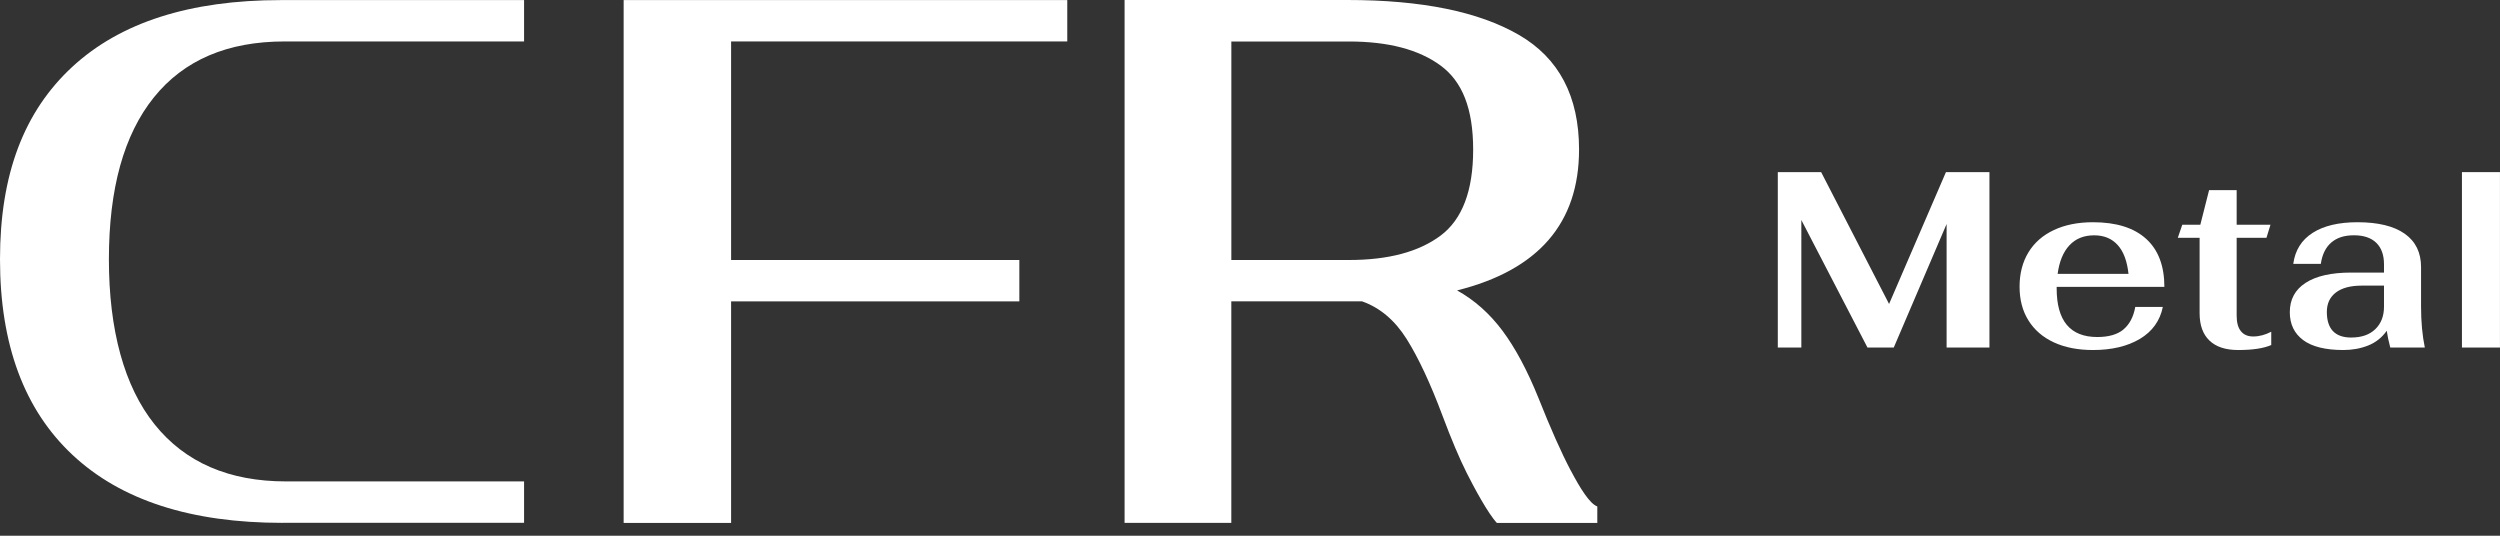 <svg width="140" height="30" viewBox="0 0 140 30" fill="none" xmlns="http://www.w3.org/2000/svg">
<rect x="0" y="0" width="140" height="30" fill="#333333" stroke="none"/>
<path d="M15.817 29.28C10.693 29.28 6.776 28.014 4.066 25.479C1.356 22.945 0 19.293 0 14.52C0 9.747 1.349 6.241 4.045 3.746C6.741 1.252 10.639 0.005 15.734 0.005H29.348V2.321H15.938C12.739 2.321 10.3 3.365 8.619 5.451C6.938 7.538 6.098 10.561 6.098 14.518C6.098 18.475 6.952 21.64 8.659 23.767C10.366 25.896 12.82 26.959 16.019 26.959H29.348V29.275H15.815L15.817 29.28Z" fill="white"/>
<path d="M34.924 0.004H59.767V2.321H40.941V14.56H57.083V16.877H40.941V29.284H34.924V0.002V0.004Z" fill="white"/>
<path d="M87.965 26.352C88.493 27.354 89.025 28.206 89.449 28.362V29.284H83.825C83.337 28.77 82.537 27.286 82.13 26.472C81.722 25.659 81.276 24.602 80.788 23.3C80.109 21.484 79.439 20.047 78.775 18.989C78.111 17.932 77.276 17.228 76.273 16.875H68.954V29.282H62.977V0H75.458C79.605 0 82.803 0.65 85.053 1.951C87.303 3.253 88.427 5.394 88.427 8.374C88.427 12.495 86.151 15.125 81.596 16.263C82.573 16.806 83.419 17.557 84.138 18.52C84.856 19.483 85.527 20.737 86.151 22.28C86.829 23.988 87.431 25.344 87.96 26.347L87.965 26.352ZM68.956 14.56H75.543C77.739 14.56 79.446 14.107 80.667 13.199C81.885 12.291 82.497 10.686 82.497 8.382C82.497 6.077 81.888 4.559 80.667 3.666C79.448 2.772 77.739 2.324 75.543 2.324H68.956V14.563V14.56Z" fill="white"/>
<path d="M111.409 9.641V19.461H109.01V12.545L106.051 19.461H104.578L100.875 12.32V19.461H99.557V9.641H101.985L105.788 17.022L108.972 9.641H111.414H111.409Z" fill="white"/>
<path d="M118.909 18.451C119.251 18.169 119.474 17.749 119.576 17.187H121.119C120.96 17.963 120.531 18.56 119.836 18.977C119.139 19.392 118.262 19.601 117.207 19.601C116.365 19.601 115.635 19.459 115.019 19.174C114.402 18.89 113.928 18.48 113.594 17.946C113.259 17.413 113.096 16.782 113.096 16.052C113.096 15.321 113.262 14.672 113.594 14.129C113.926 13.586 114.4 13.171 115.019 12.882C115.635 12.592 116.365 12.445 117.207 12.445C118.506 12.445 119.497 12.754 120.18 13.372C120.863 13.989 121.205 14.887 121.205 16.066H115.173V16.151C115.173 17.965 115.929 18.873 117.447 18.873C118.082 18.873 118.57 18.733 118.912 18.453L118.909 18.451ZM115.886 13.738C115.54 14.112 115.32 14.646 115.227 15.338H119.196C119.12 14.627 118.921 14.088 118.594 13.726C118.267 13.361 117.826 13.178 117.276 13.178C116.695 13.178 116.233 13.365 115.886 13.74V13.738Z" fill="white"/>
<path d="M123.733 19.075C123.363 18.724 123.178 18.212 123.178 17.539V13.316H121.957L122.208 12.586H123.218L123.709 10.648H125.253V12.586H127.147L126.922 13.316H125.253V17.678C125.253 18.063 125.331 18.352 125.492 18.549C125.651 18.745 125.881 18.843 126.18 18.843C126.516 18.843 126.853 18.753 127.19 18.577V19.322C126.761 19.509 126.142 19.601 125.338 19.601C124.636 19.601 124.1 19.426 123.733 19.075Z" fill="white"/>
<path d="M128.98 19.046C128.48 18.676 128.229 18.155 128.229 17.481C128.229 16.77 128.523 16.222 129.113 15.841C129.701 15.457 130.552 15.264 131.666 15.264H133.504V14.802C133.504 14.278 133.359 13.875 133.07 13.595C132.781 13.316 132.364 13.176 131.821 13.176C131.278 13.176 130.865 13.311 130.55 13.583C130.237 13.854 130.042 14.252 129.966 14.776H128.423C128.525 14.017 128.885 13.441 129.504 13.043C130.121 12.647 130.958 12.445 132.015 12.445C133.174 12.445 134.059 12.661 134.666 13.09C135.273 13.519 135.579 14.143 135.579 14.956V17.173C135.579 18.024 135.65 18.785 135.79 19.461H133.855C133.76 19.105 133.696 18.793 133.658 18.522C133.388 18.906 133.039 19.181 132.613 19.35C132.186 19.518 131.726 19.601 131.23 19.601C130.23 19.601 129.478 19.416 128.978 19.046H128.98ZM133.02 18.43C133.343 18.117 133.504 17.697 133.504 17.173V15.995H132.255C131.629 15.995 131.147 16.123 130.808 16.381C130.471 16.64 130.303 17 130.303 17.47C130.303 17.939 130.417 18.304 130.647 18.544C130.877 18.783 131.216 18.902 131.664 18.902C132.245 18.902 132.696 18.745 133.018 18.432L133.02 18.43Z" fill="white"/>
<path d="M137.869 9.639H139.998V19.462H137.869V9.639Z" fill="white"/>
</svg>
